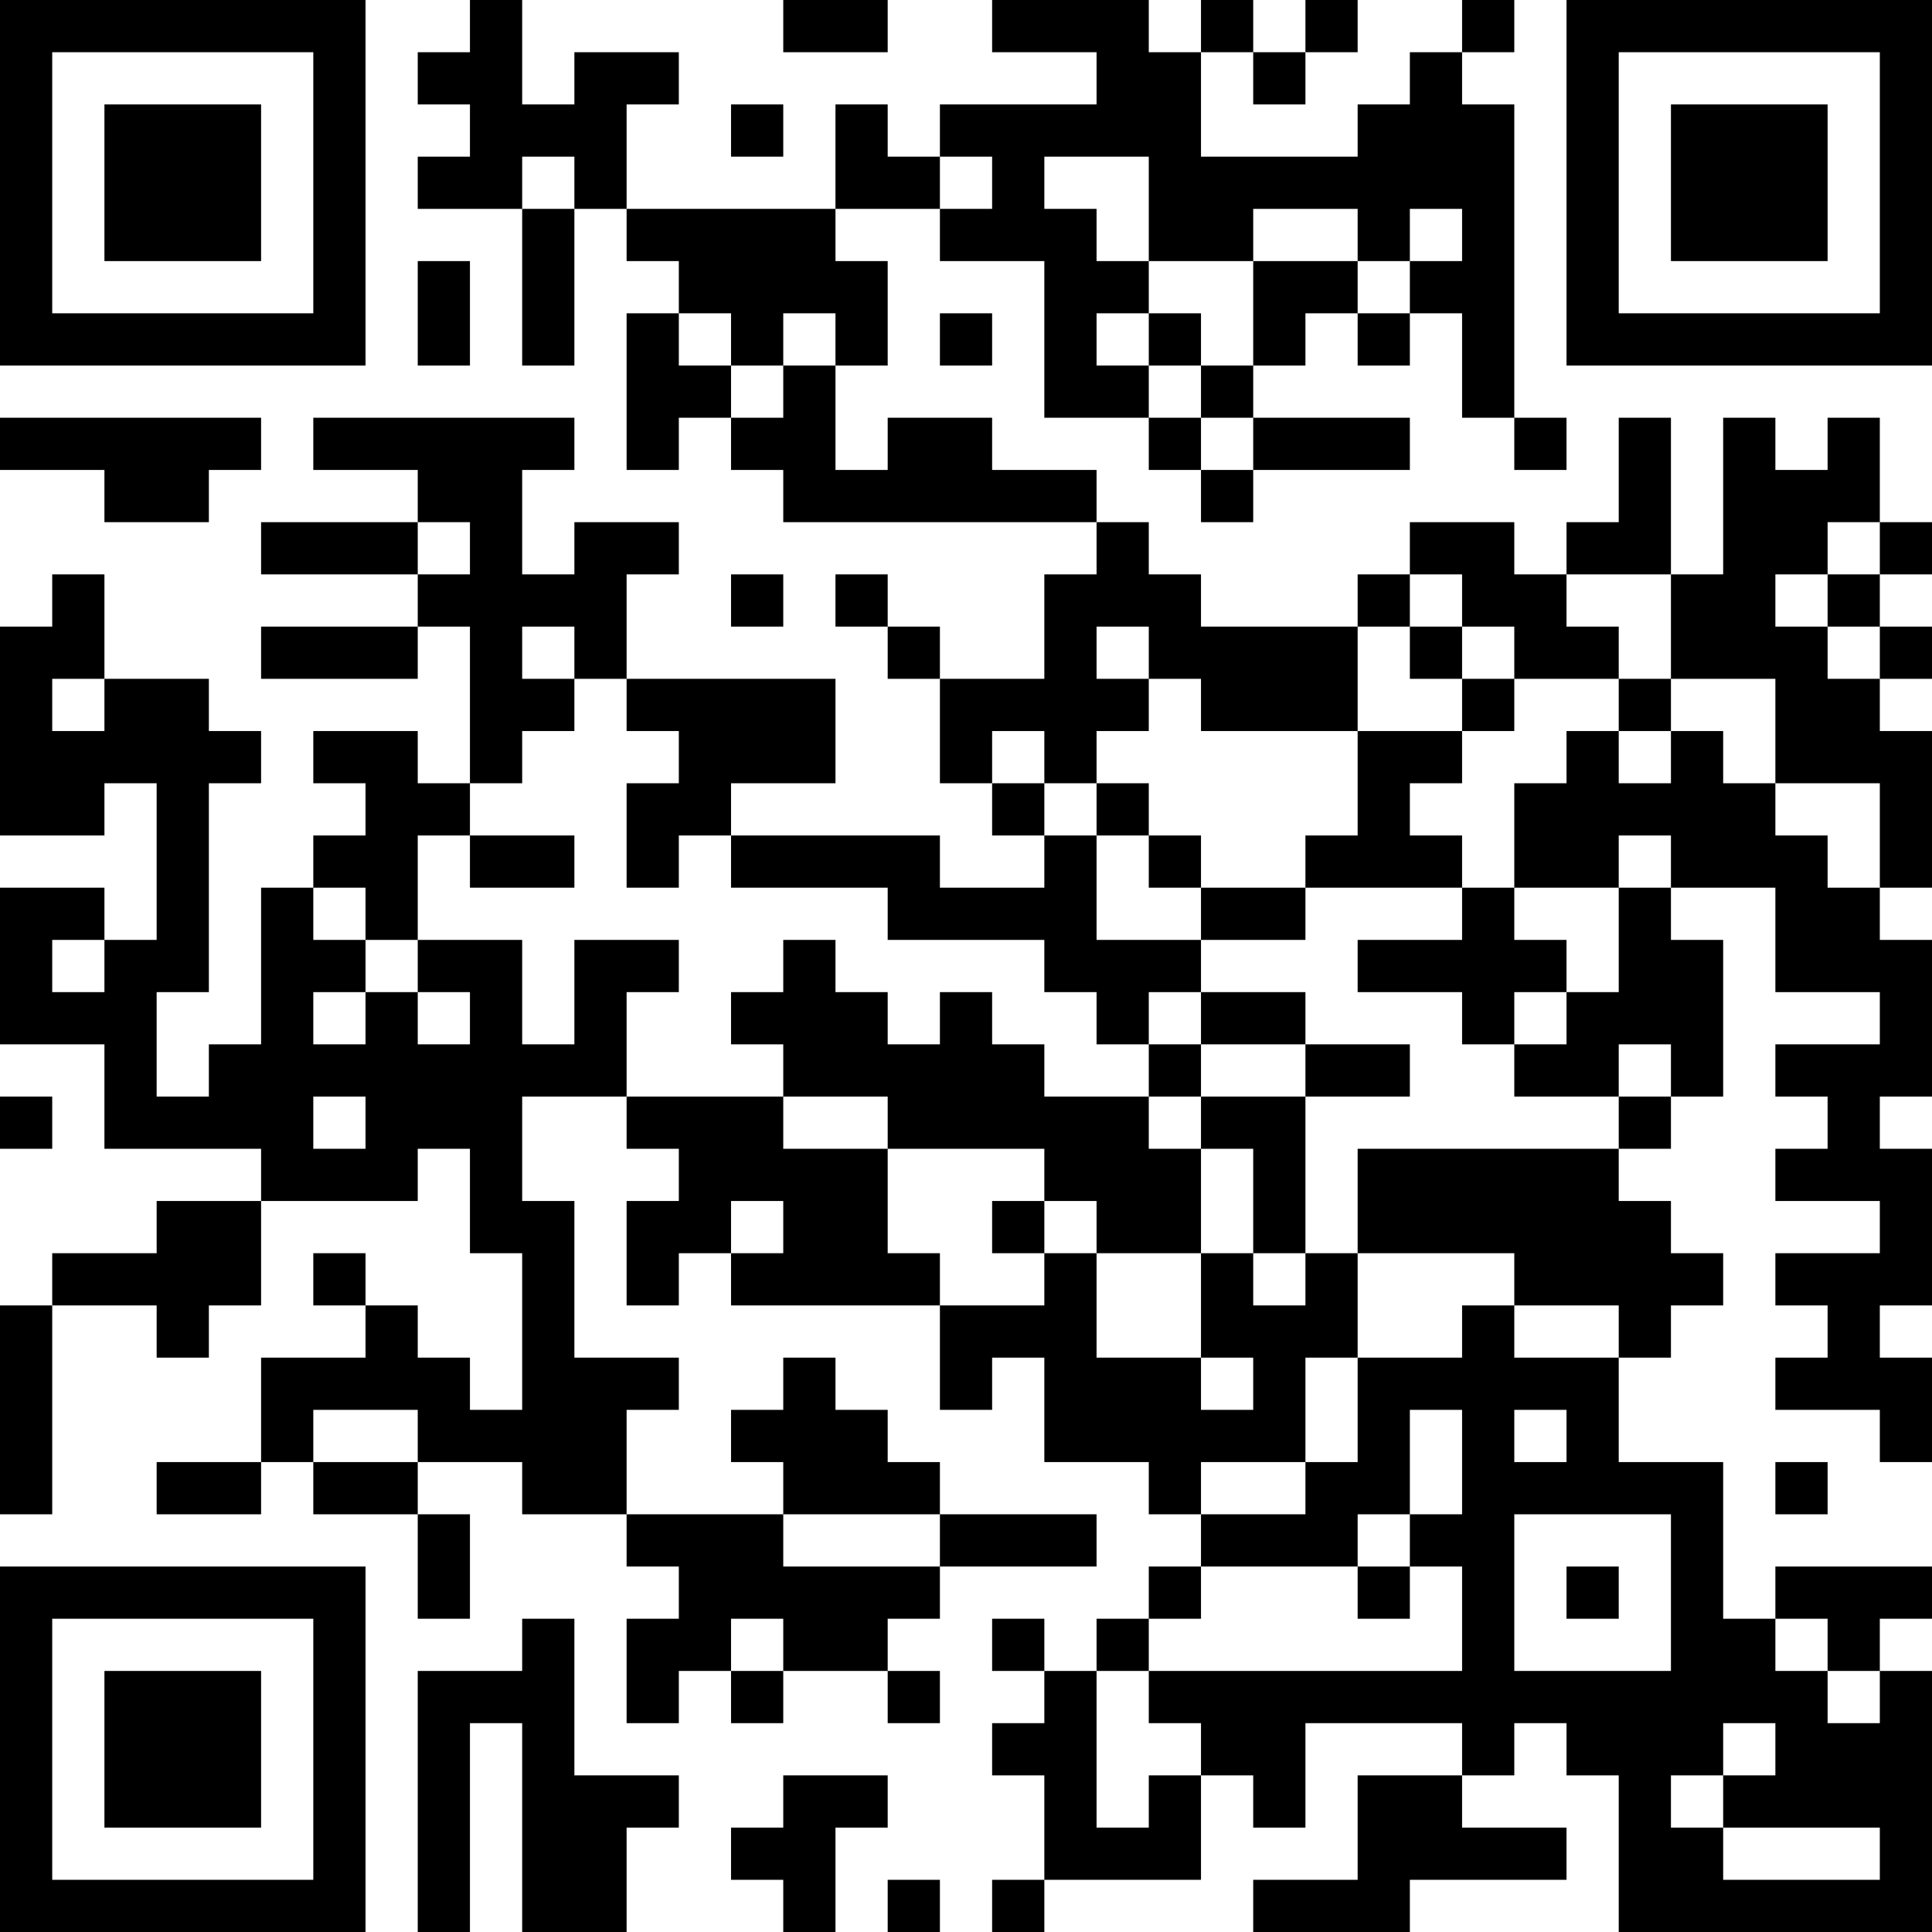 <?xml version="1.0" encoding="UTF-8"?>
<svg xmlns="http://www.w3.org/2000/svg" version="1.1" width="400" height="400" viewBox="0 0 400 400"><rect x="0" y="0" width="400" height="400" fill="#ffffff"/><g transform="scale(10.811)"><g transform="translate(0,0)"><path fill-rule="evenodd" d="M9 0L9 1L8 1L8 2L9 2L9 3L8 3L8 4L10 4L10 7L11 7L11 4L12 4L12 5L13 5L13 6L12 6L12 9L13 9L13 8L14 8L14 9L15 9L15 10L21 10L21 11L20 11L20 13L18 13L18 12L17 12L17 11L16 11L16 12L17 12L17 13L18 13L18 15L19 15L19 16L20 16L20 17L18 17L18 16L14 16L14 15L16 15L16 13L12 13L12 11L13 11L13 10L11 10L11 11L10 11L10 9L11 9L11 8L6 8L6 9L8 9L8 10L5 10L5 11L8 11L8 12L5 12L5 13L8 13L8 12L9 12L9 15L8 15L8 14L6 14L6 15L7 15L7 16L6 16L6 17L5 17L5 20L4 20L4 21L3 21L3 19L4 19L4 15L5 15L5 14L4 14L4 13L2 13L2 11L1 11L1 12L0 12L0 16L2 16L2 15L3 15L3 18L2 18L2 17L0 17L0 20L2 20L2 22L5 22L5 23L3 23L3 24L1 24L1 25L0 25L0 29L1 29L1 25L3 25L3 26L4 26L4 25L5 25L5 23L8 23L8 22L9 22L9 24L10 24L10 27L9 27L9 26L8 26L8 25L7 25L7 24L6 24L6 25L7 25L7 26L5 26L5 28L3 28L3 29L5 29L5 28L6 28L6 29L8 29L8 31L9 31L9 29L8 29L8 28L10 28L10 29L12 29L12 30L13 30L13 31L12 31L12 33L13 33L13 32L14 32L14 33L15 33L15 32L17 32L17 33L18 33L18 32L17 32L17 31L18 31L18 30L21 30L21 29L18 29L18 28L17 28L17 27L16 27L16 26L15 26L15 27L14 27L14 28L15 28L15 29L12 29L12 27L13 27L13 26L11 26L11 23L10 23L10 21L12 21L12 22L13 22L13 23L12 23L12 25L13 25L13 24L14 24L14 25L18 25L18 27L19 27L19 26L20 26L20 28L22 28L22 29L23 29L23 30L22 30L22 31L21 31L21 32L20 32L20 31L19 31L19 32L20 32L20 33L19 33L19 34L20 34L20 36L19 36L19 37L20 37L20 36L23 36L23 34L24 34L24 35L25 35L25 33L28 33L28 34L26 34L26 36L24 36L24 37L27 37L27 36L30 36L30 35L28 35L28 34L29 34L29 33L30 33L30 34L31 34L31 37L37 37L37 32L36 32L36 31L37 31L37 30L34 30L34 31L33 31L33 28L31 28L31 26L32 26L32 25L33 25L33 24L32 24L32 23L31 23L31 22L32 22L32 21L33 21L33 18L32 18L32 17L34 17L34 19L36 19L36 20L34 20L34 21L35 21L35 22L34 22L34 23L36 23L36 24L34 24L34 25L35 25L35 26L34 26L34 27L36 27L36 28L37 28L37 26L36 26L36 25L37 25L37 22L36 22L36 21L37 21L37 18L36 18L36 17L37 17L37 14L36 14L36 13L37 13L37 12L36 12L36 11L37 11L37 10L36 10L36 8L35 8L35 9L34 9L34 8L33 8L33 11L32 11L32 8L31 8L31 10L30 10L30 11L29 11L29 10L27 10L27 11L26 11L26 12L23 12L23 11L22 11L22 10L21 10L21 9L19 9L19 8L17 8L17 9L16 9L16 7L17 7L17 5L16 5L16 4L18 4L18 5L20 5L20 8L22 8L22 9L23 9L23 10L24 10L24 9L27 9L27 8L24 8L24 7L25 7L25 6L26 6L26 7L27 7L27 6L28 6L28 8L29 8L29 9L30 9L30 8L29 8L29 2L28 2L28 1L29 1L29 0L28 0L28 1L27 1L27 2L26 2L26 3L23 3L23 1L24 1L24 2L25 2L25 1L26 1L26 0L25 0L25 1L24 1L24 0L23 0L23 1L22 1L22 0L19 0L19 1L21 1L21 2L18 2L18 3L17 3L17 2L16 2L16 4L12 4L12 2L13 2L13 1L11 1L11 2L10 2L10 0ZM15 0L15 1L17 1L17 0ZM14 2L14 3L15 3L15 2ZM10 3L10 4L11 4L11 3ZM18 3L18 4L19 4L19 3ZM20 3L20 4L21 4L21 5L22 5L22 6L21 6L21 7L22 7L22 8L23 8L23 9L24 9L24 8L23 8L23 7L24 7L24 5L26 5L26 6L27 6L27 5L28 5L28 4L27 4L27 5L26 5L26 4L24 4L24 5L22 5L22 3ZM8 5L8 7L9 7L9 5ZM13 6L13 7L14 7L14 8L15 8L15 7L16 7L16 6L15 6L15 7L14 7L14 6ZM18 6L18 7L19 7L19 6ZM22 6L22 7L23 7L23 6ZM0 8L0 9L2 9L2 10L4 10L4 9L5 9L5 8ZM8 10L8 11L9 11L9 10ZM35 10L35 11L34 11L34 12L35 12L35 13L36 13L36 12L35 12L35 11L36 11L36 10ZM14 11L14 12L15 12L15 11ZM27 11L27 12L26 12L26 14L23 14L23 13L22 13L22 12L21 12L21 13L22 13L22 14L21 14L21 15L20 15L20 14L19 14L19 15L20 15L20 16L21 16L21 18L23 18L23 19L22 19L22 20L21 20L21 19L20 19L20 18L17 18L17 17L14 17L14 16L13 16L13 17L12 17L12 15L13 15L13 14L12 14L12 13L11 13L11 12L10 12L10 13L11 13L11 14L10 14L10 15L9 15L9 16L8 16L8 18L7 18L7 17L6 17L6 18L7 18L7 19L6 19L6 20L7 20L7 19L8 19L8 20L9 20L9 19L8 19L8 18L10 18L10 20L11 20L11 18L13 18L13 19L12 19L12 21L15 21L15 22L17 22L17 24L18 24L18 25L20 25L20 24L21 24L21 26L23 26L23 27L24 27L24 26L23 26L23 24L24 24L24 25L25 25L25 24L26 24L26 26L25 26L25 28L23 28L23 29L25 29L25 28L26 28L26 26L28 26L28 25L29 25L29 26L31 26L31 25L29 25L29 24L26 24L26 22L31 22L31 21L32 21L32 20L31 20L31 21L29 21L29 20L30 20L30 19L31 19L31 17L32 17L32 16L31 16L31 17L29 17L29 15L30 15L30 14L31 14L31 15L32 15L32 14L33 14L33 15L34 15L34 16L35 16L35 17L36 17L36 15L34 15L34 13L32 13L32 11L30 11L30 12L31 12L31 13L29 13L29 12L28 12L28 11ZM27 12L27 13L28 13L28 14L26 14L26 16L25 16L25 17L23 17L23 16L22 16L22 15L21 15L21 16L22 16L22 17L23 17L23 18L25 18L25 17L28 17L28 18L26 18L26 19L28 19L28 20L29 20L29 19L30 19L30 18L29 18L29 17L28 17L28 16L27 16L27 15L28 15L28 14L29 14L29 13L28 13L28 12ZM1 13L1 14L2 14L2 13ZM31 13L31 14L32 14L32 13ZM9 16L9 17L11 17L11 16ZM1 18L1 19L2 19L2 18ZM15 18L15 19L14 19L14 20L15 20L15 21L17 21L17 22L20 22L20 23L19 23L19 24L20 24L20 23L21 23L21 24L23 24L23 22L24 22L24 24L25 24L25 21L27 21L27 20L25 20L25 19L23 19L23 20L22 20L22 21L20 21L20 20L19 20L19 19L18 19L18 20L17 20L17 19L16 19L16 18ZM23 20L23 21L22 21L22 22L23 22L23 21L25 21L25 20ZM0 21L0 22L1 22L1 21ZM6 21L6 22L7 22L7 21ZM14 23L14 24L15 24L15 23ZM6 27L6 28L8 28L8 27ZM27 27L27 29L26 29L26 30L23 30L23 31L22 31L22 32L21 32L21 35L22 35L22 34L23 34L23 33L22 33L22 32L28 32L28 30L27 30L27 29L28 29L28 27ZM29 27L29 28L30 28L30 27ZM34 28L34 29L35 29L35 28ZM15 29L15 30L18 30L18 29ZM29 29L29 32L32 32L32 29ZM26 30L26 31L27 31L27 30ZM30 30L30 31L31 31L31 30ZM10 31L10 32L8 32L8 37L9 37L9 33L10 33L10 37L12 37L12 35L13 35L13 34L11 34L11 31ZM14 31L14 32L15 32L15 31ZM34 31L34 32L35 32L35 33L36 33L36 32L35 32L35 31ZM33 33L33 34L32 34L32 35L33 35L33 36L36 36L36 35L33 35L33 34L34 34L34 33ZM15 34L15 35L14 35L14 36L15 36L15 37L16 37L16 35L17 35L17 34ZM17 36L17 37L18 37L18 36ZM0 0L0 7L7 7L7 0ZM1 1L1 6L6 6L6 1ZM2 2L2 5L5 5L5 2ZM30 0L30 7L37 7L37 0ZM31 1L31 6L36 6L36 1ZM32 2L32 5L35 5L35 2ZM0 30L0 37L7 37L7 30ZM1 31L1 36L6 36L6 31ZM2 32L2 35L5 35L5 32Z" fill="#000000"/></g></g></svg>
